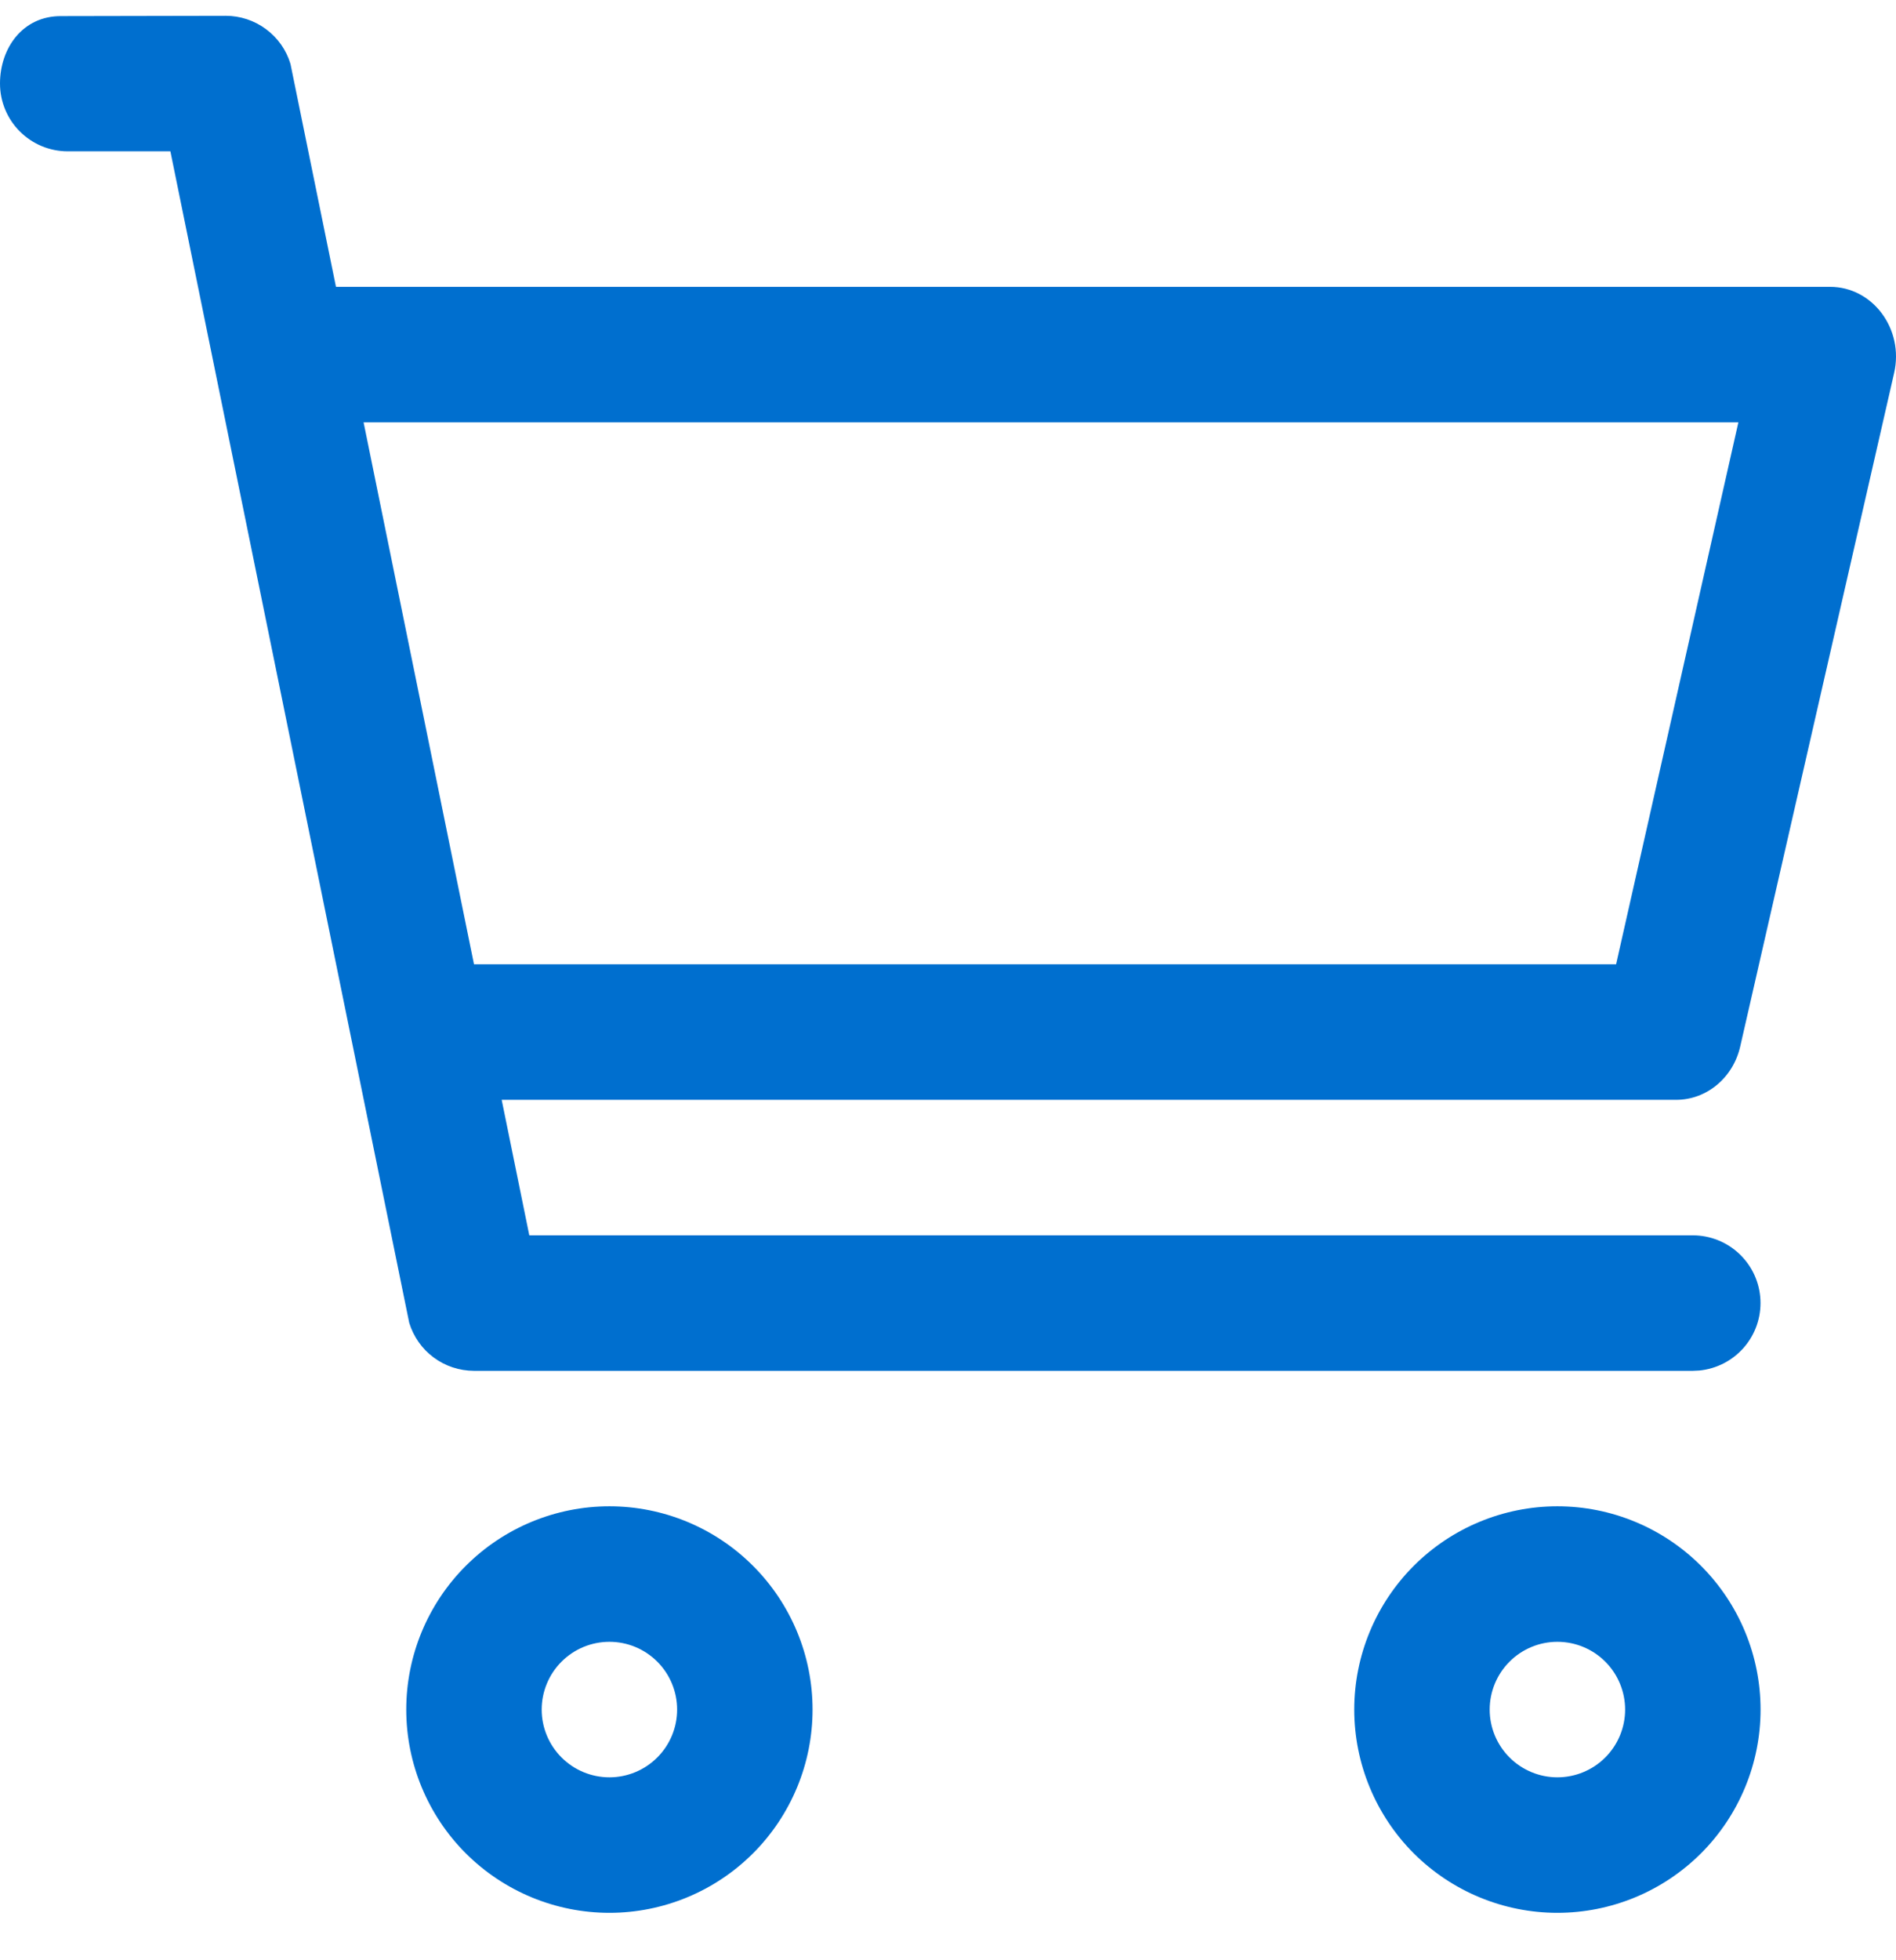 <svg width="30" height="31" viewBox="0 0 30 31" fill="none" xmlns="http://www.w3.org/2000/svg">
<path d="M9.643 23.821C10.495 23.821 11.313 24.16 11.915 24.763C12.518 25.366 12.857 26.183 12.857 27.036C12.857 27.888 12.518 28.706 11.915 29.309C11.313 29.911 10.495 30.25 9.643 30.25C8.79 30.25 7.973 29.911 7.37 29.309C6.767 28.706 6.428 27.888 6.428 27.036C6.428 26.183 6.767 25.366 7.37 24.763C7.973 24.16 8.79 23.821 9.643 23.821ZM24.642 23.821C25.495 23.821 26.312 24.16 26.915 24.763C27.518 25.366 27.857 26.183 27.857 27.036C27.857 27.888 27.518 28.706 26.915 29.309C26.312 29.911 25.495 30.25 24.642 30.25C23.79 30.25 22.972 29.911 22.369 29.309C21.767 28.706 21.428 27.888 21.428 27.036C21.428 26.183 21.767 25.366 22.369 24.763C22.972 24.16 23.79 23.821 24.642 23.821ZM9.643 25.964C9.358 25.964 9.086 26.077 8.885 26.278C8.684 26.479 8.571 26.752 8.571 27.036C8.571 27.32 8.684 27.592 8.885 27.793C9.086 27.994 9.358 28.107 9.643 28.107C9.927 28.107 10.199 27.994 10.4 27.793C10.601 27.592 10.714 27.32 10.714 27.036C10.714 26.752 10.601 26.479 10.4 26.278C10.199 26.077 9.927 25.964 9.643 25.964ZM24.642 25.964C24.358 25.964 24.086 26.077 23.885 26.278C23.684 26.479 23.571 26.752 23.571 27.036C23.571 27.32 23.684 27.592 23.885 27.793C24.086 27.994 24.358 28.107 24.642 28.107C24.927 28.107 25.199 27.994 25.4 27.793C25.601 27.592 25.714 27.32 25.714 27.036C25.714 26.752 25.601 26.479 25.4 26.278C25.199 26.077 24.927 25.964 24.642 25.964ZM3.571 0.25C3.801 0.25 4.025 0.324 4.209 0.461C4.394 0.598 4.53 0.79 4.596 1.01L5.316 4.536H28.956C29.631 4.536 30.128 5.203 29.971 5.896L27.535 16.55C27.422 17.045 27.003 17.393 26.521 17.393H7.938L8.375 19.536H26.785C27.06 19.536 27.325 19.642 27.524 19.832C27.723 20.022 27.842 20.281 27.855 20.556C27.868 20.831 27.775 21.1 27.595 21.308C27.415 21.516 27.162 21.647 26.888 21.674L26.785 21.679H7.5C7.27 21.678 7.046 21.605 6.862 21.468C6.677 21.331 6.542 21.138 6.475 20.919L2.696 2.393H1.071C0.787 2.393 0.515 2.28 0.314 2.079C0.113 1.878 0 1.606 0 1.321C0 0.764 0.357 0.25 0.969 0.255L3.571 0.25ZM27.499 6.679H5.753L7.5 15.25H25.571L27.506 6.679H27.499Z" fill="#006FCF"/>
</svg>
